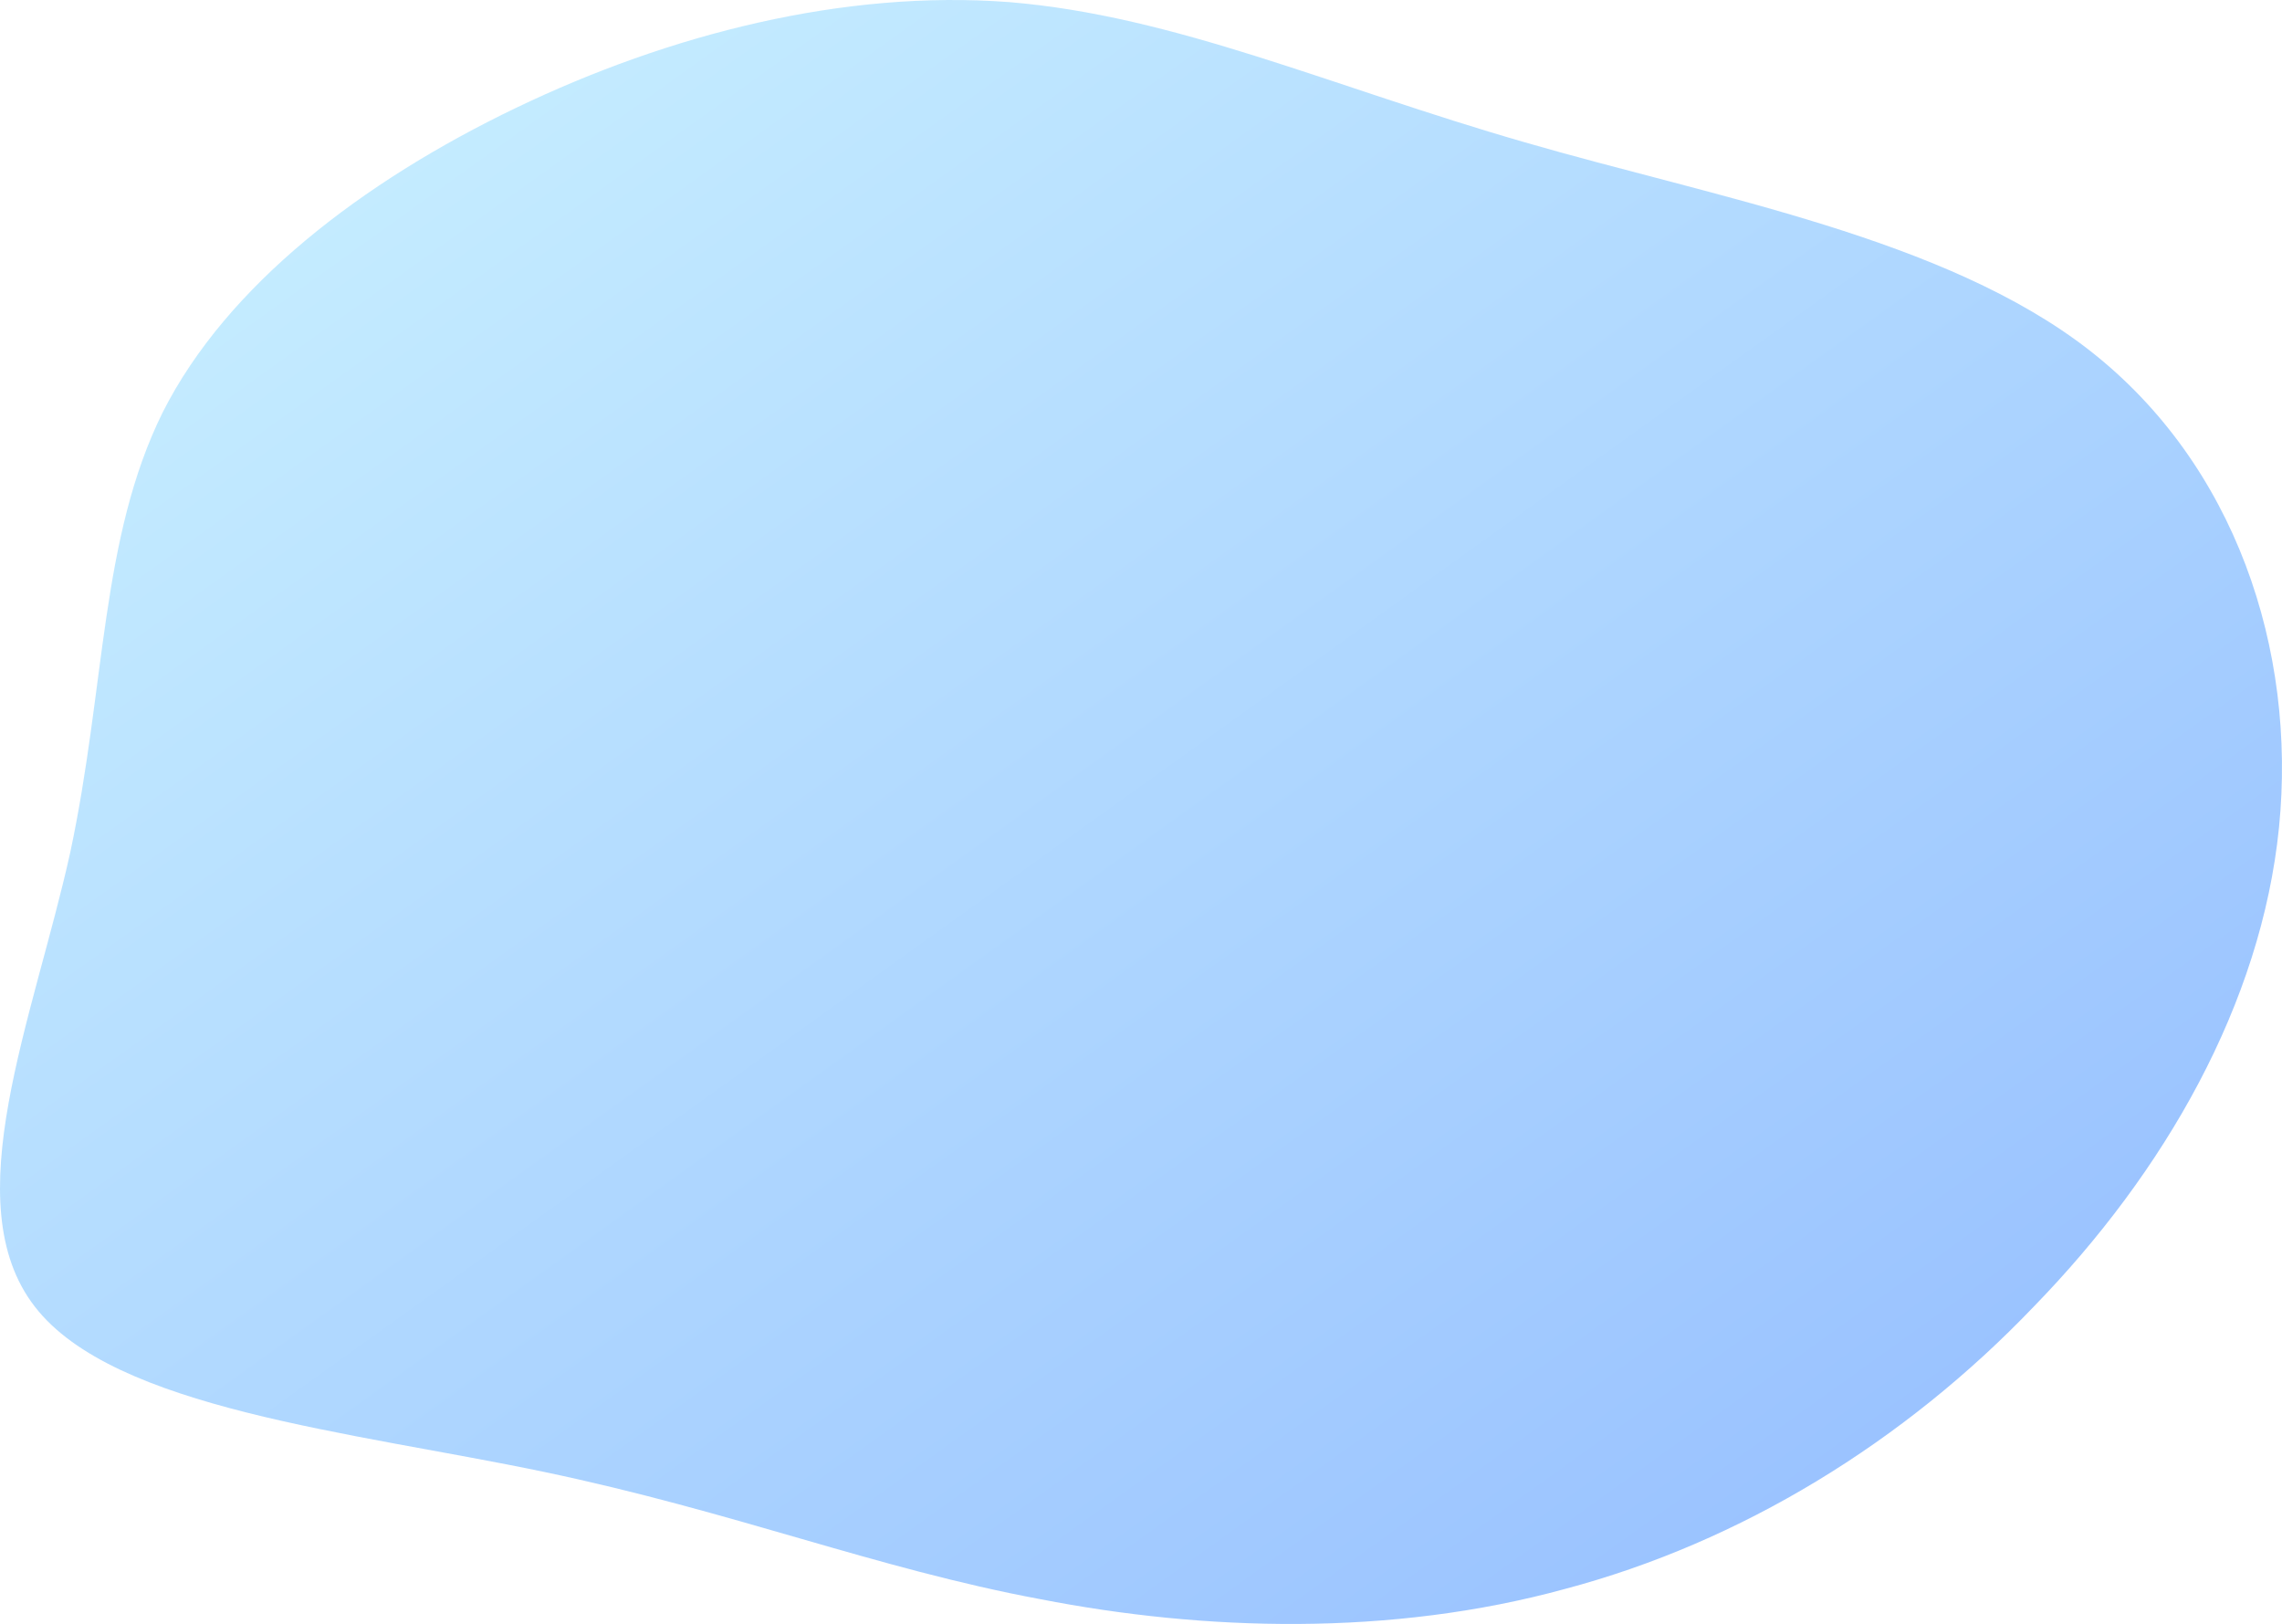 <svg width="829" height="590" viewBox="0 0 829 590" fill="none" xmlns="http://www.w3.org/2000/svg">
<path d="M553.684 51.625C623.479 71.886 706.639 86.359 759.109 127.295C812.074 168.645 834.349 236.046 827.914 300.552C821.479 364.644 786.334 425.842 738.814 474.635C691.789 523.842 632.389 560.23 568.534 577.183C505.174 594.55 437.359 592.483 377.959 580.905C318.064 569.74 266.584 549.065 197.284 534.593C127.984 520.12 41.359 511.85 12.649 474.635C-16.556 437.007 12.154 370.02 25.519 309.649C38.389 249.278 36.409 195.523 59.179 149.624C82.444 103.726 131.449 66.097 187.384 39.22C243.319 12.342 306.679 -3.784 366.574 0.764C426.964 5.726 483.394 31.363 553.684 51.625Z" fill="url(#paint0_linear_112_56)" fill-opacity="0.5"/>
<defs>
<linearGradient id="paint0_linear_112_56" x1="139.864" y1="40.873" x2="557.813" y2="624.192" gradientUnits="userSpaceOnUse">
<stop stop-color="#8CDBFF"/>
<stop offset="1" stop-color="#3687FF"/>
</linearGradient>
</defs>
</svg>
